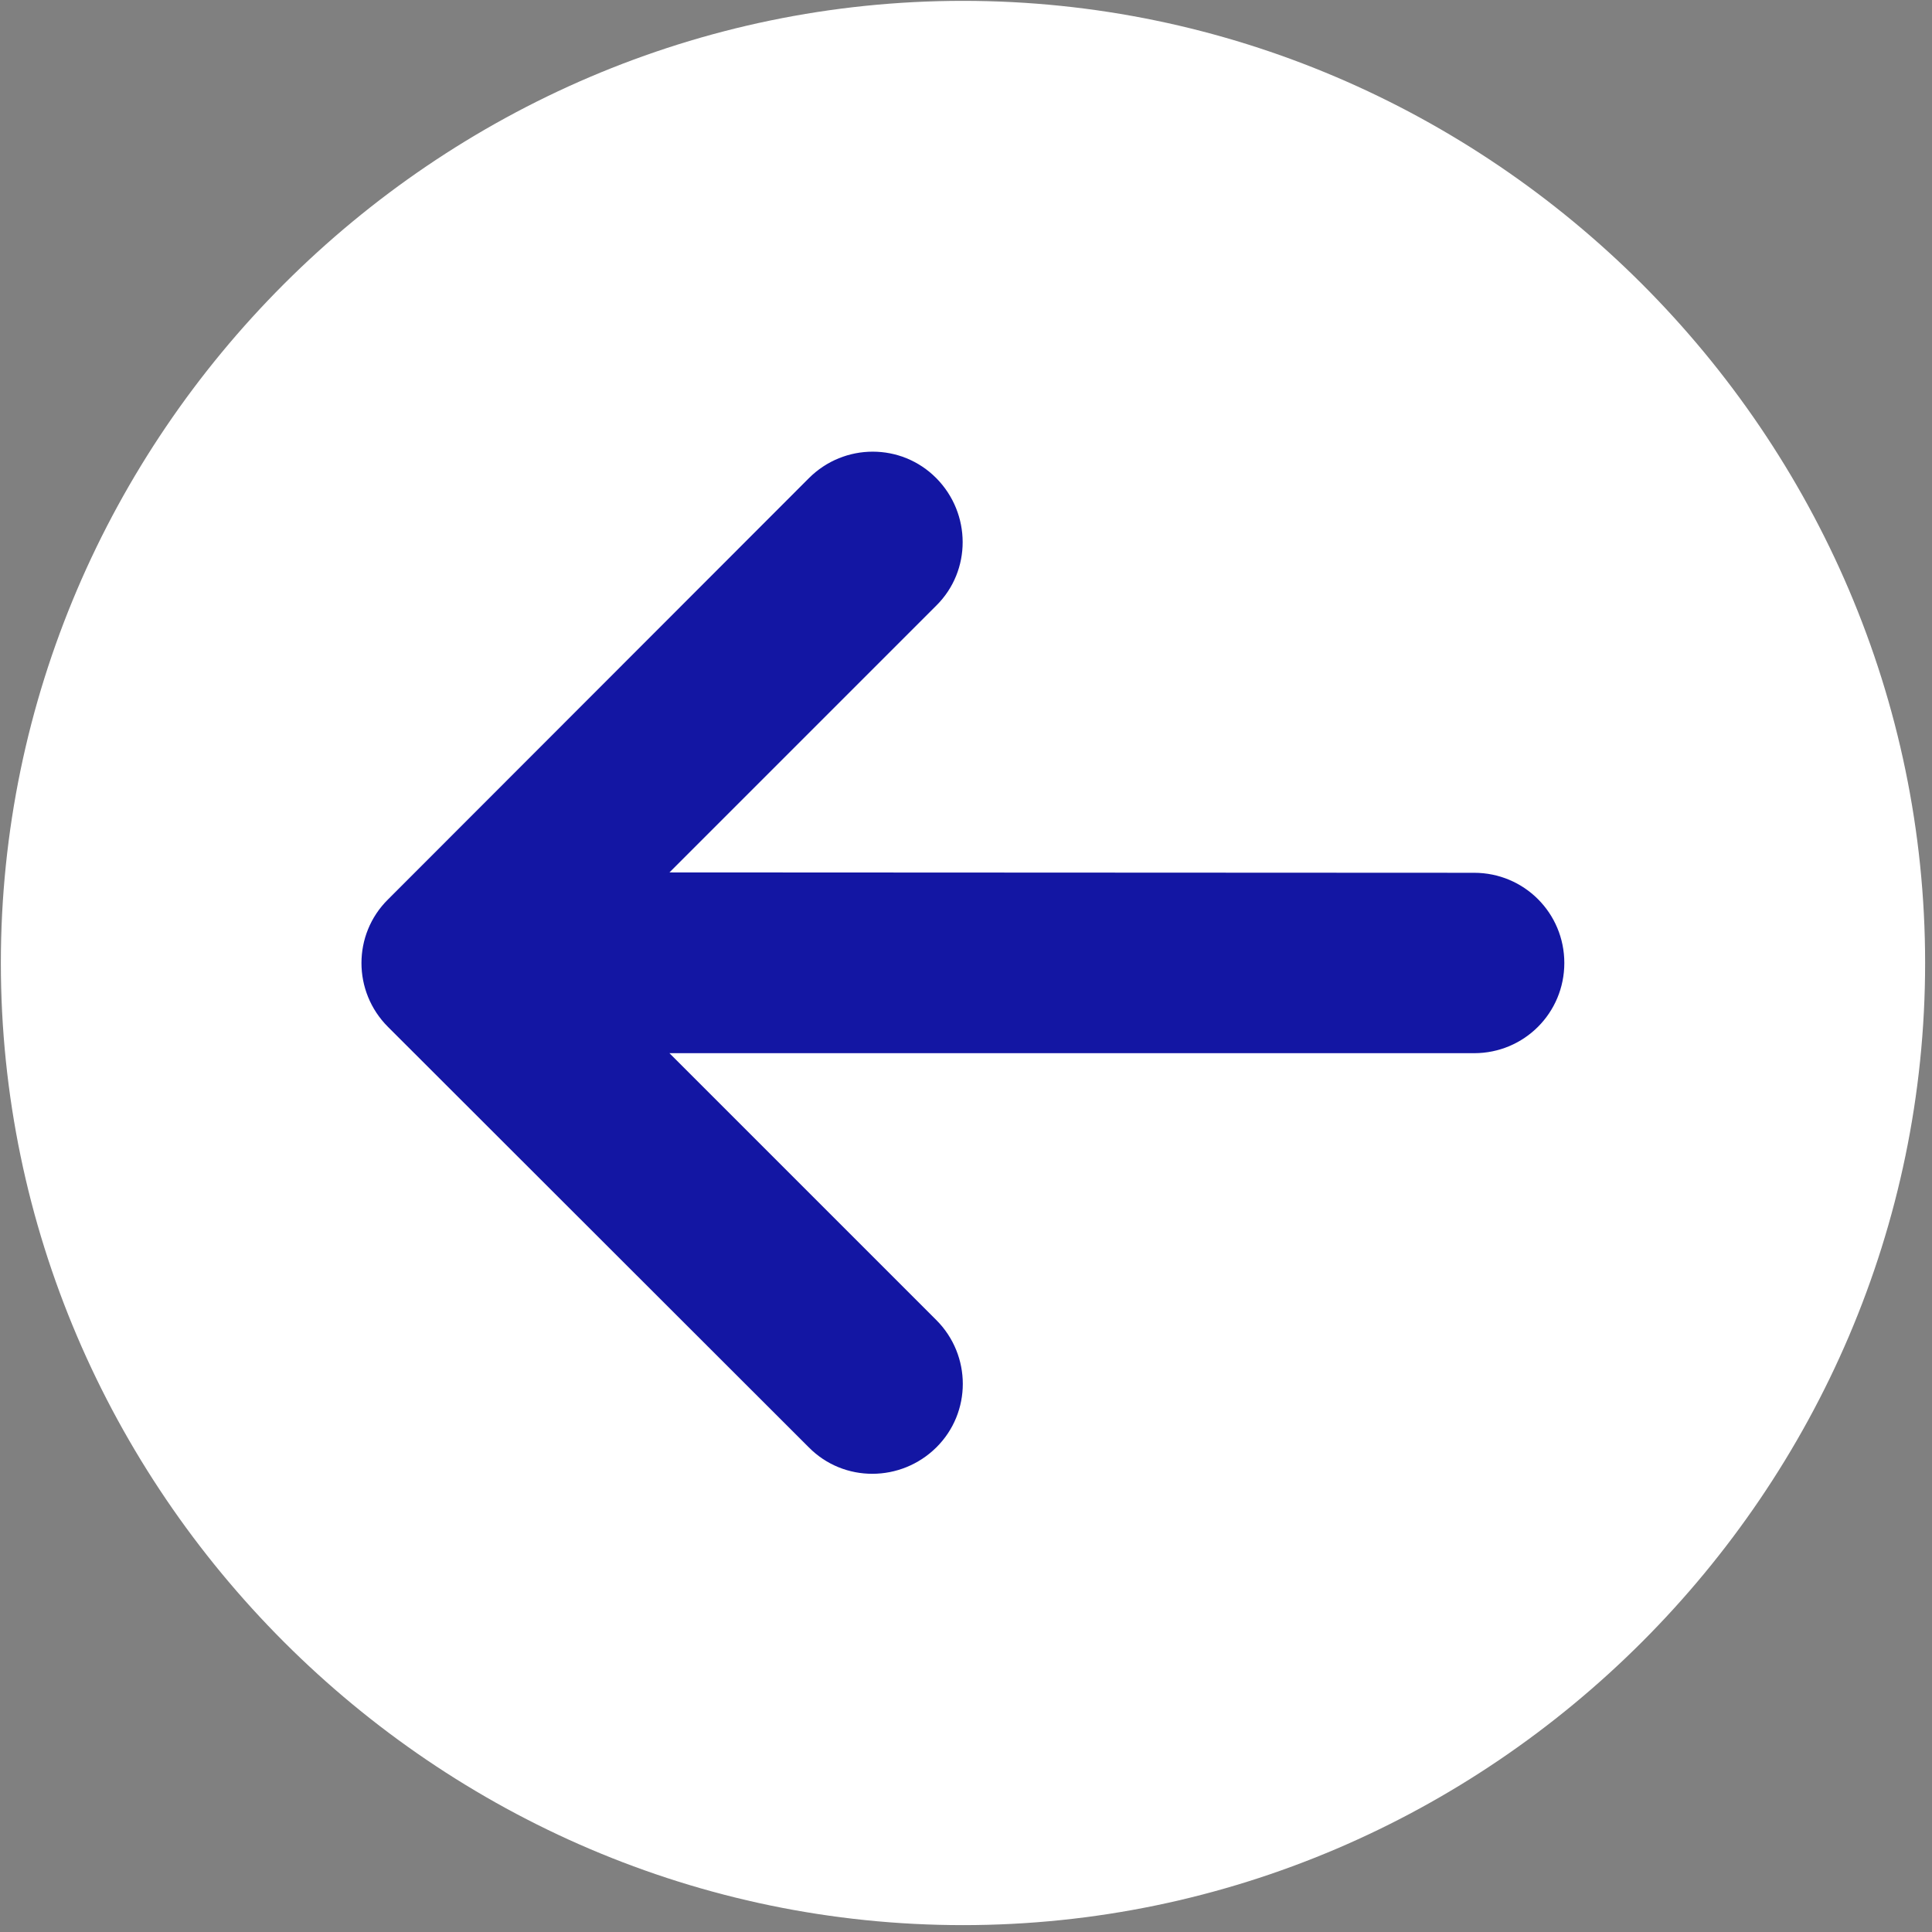 <?xml version="1.0" encoding="UTF-8" standalone="no"?>
<!DOCTYPE svg PUBLIC "-//W3C//DTD SVG 1.1//EN" "http://www.w3.org/Graphics/SVG/1.1/DTD/svg11.dtd">
<svg width="100%" height="100%" viewBox="0 0 256 256" version="1.1" xmlns="http://www.w3.org/2000/svg" xmlns:xlink="http://www.w3.org/1999/xlink" xml:space="preserve" xmlns:serif="http://www.serif.com/" style="fill-rule:evenodd;clip-rule:evenodd;stroke-linejoin:round;stroke-miterlimit:2;">
    <rect x="0" y="0" width="256" height="256" fill="#808080" stroke="none"/>
    <rect id="prev" x="0" y="0" width="256" height="256" style="fill:none;"/>
    <clipPath id="_clip1">
        <rect id="prev1" serif:id="prev" x="0" y="0" width="256" height="256"/>
    </clipPath>
    <g clip-path="url(#_clip1)">
        <g id="prev1.svg" transform="matrix(0.498,0,0,0.498,127.601,127.601)">
            <g transform="matrix(1,0,0,1,-256,-256)">
                <rect x="70.872" y="104.624" width="371.509" height="307.92" style="fill:rgb(19,22,163);"/>
                <path d="M512,256C512,115.563 396.437,0 256,0C115.563,-0 0,115.563 0,256C0,396.437 115.563,512 256,512C396.437,512 512,396.437 512,256ZM215,127C224.4,117.6 239.6,117.6 248.9,127C258.2,136.4 258.3,151.6 248.9,160.9L177.9,231.9L392,232C405.3,232 416,242.7 416,256C416,269.3 405.3,280 392,280L177.9,280L248.9,351C258.3,360.4 258.3,375.6 248.9,384.9C239.5,394.2 224.3,394.3 215,384.9L103,273C93.6,263.6 93.6,248.4 103,239.1L215,127Z" style="fill:white;fill-rule:nonzero;"/>
            </g>
        </g>
    </g>
</svg>
